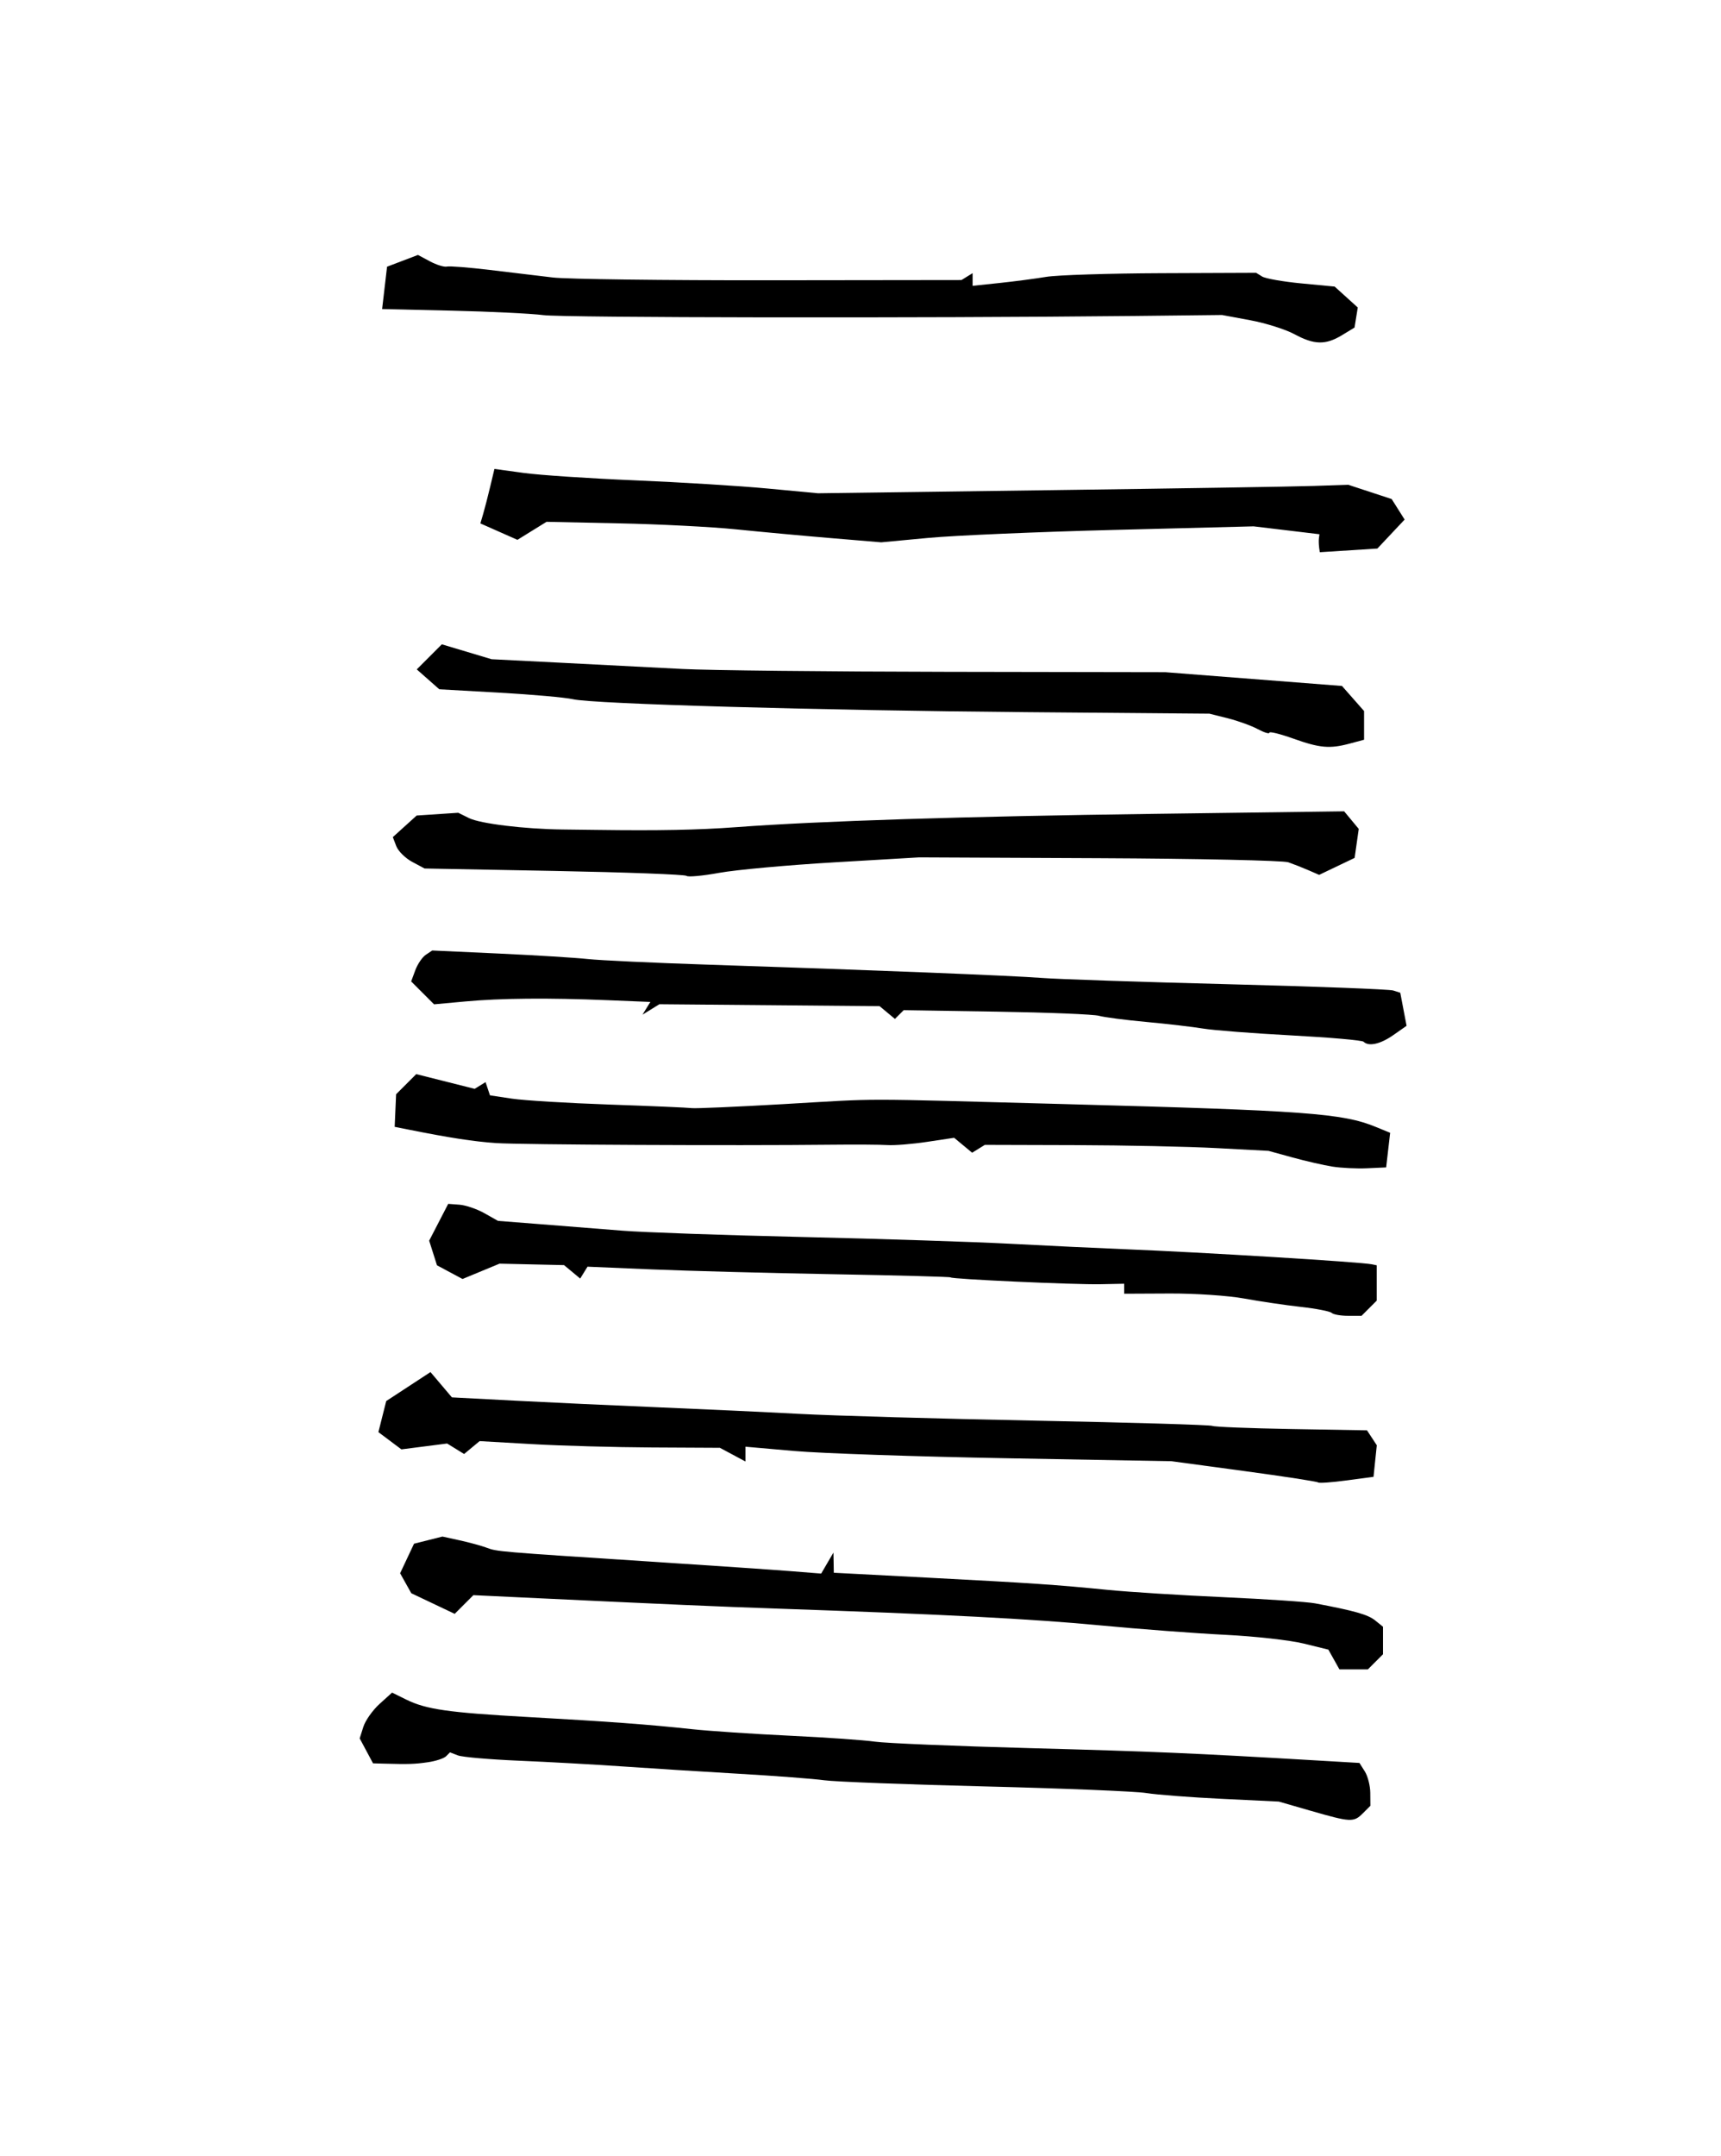 <?xml version="1.0" encoding="UTF-8"?>
<svg version="1.1" viewBox="0 0 297 372" xmlns="http://www.w3.org/2000/svg">
<path d="m226.14 312.39-5.447-1.573-9.804-0.471c-5.392-0.259-11.275-0.71-13.072-1.003-1.797-0.292-14.298-0.805-27.779-1.139-13.481-0.334-25.981-0.813-27.779-1.063-1.797-0.251-8.415-0.755-14.706-1.12-6.291-0.366-15.36-0.937-20.153-1.27-4.793-0.333-12.828-0.778-17.855-0.988-5.027-0.21-9.759-0.619-10.515-0.91l-1.375-0.528-0.673 0.673c-0.37 0.37-1.766 0.831-3.102 1.025-2.324 0.336-3.325 0.369-7.601 0.249l-1.904-0.053-2.303-4.304 0.633-1.994c0.348-1.097 1.605-2.874 2.794-3.95l2.162-1.956 2.441 1.204c3.436 1.696 7.268 2.245 20.96 3.008 13.985 0.779 20.799 1.283 28.323 2.094 2.996 0.323 10.594 0.832 16.885 1.131 6.291 0.299 12.909 0.76 14.706 1.026 1.797 0.266 13.808 0.768 26.689 1.117 21.544 0.583 27.974 0.859 49.44 2.118l7.499 0.44 0.927 1.462c0.51 0.804 0.934 2.467 0.943 3.695l0.017 2.233-1.307 1.307c-1.574 1.574-2.089 1.548-9.042-0.461zm4.056-26.083-0.955-1.706-4.274-1.05c-2.351-0.578-8.441-1.255-13.533-1.506-5.093-0.251-14.884-0.99-21.757-1.644-11.57-1.1-26.871-1.892-55.588-2.878-10.274-0.353-18.165-0.697-44.445-1.943l-7.951-0.377-3.224 3.224-7.493-3.556-1.927-3.444 2.403-5.1 4.902-1.232 2.996 0.656c1.648 0.361 3.731 0.931 4.63 1.266 1.826 0.682 1.819 0.681 28.323 2.402 10.485 0.681 21.392 1.423 24.238 1.65l5.174 0.412 2.114-3.621 0.066 3.478 16.068 0.839c18.289 0.955 22.13 1.216 31.297 2.125 3.607 0.358 12.56 0.921 19.895 1.25 7.335 0.33 14.443 0.809 15.796 1.065 6.859 1.298 9.113 1.938 10.357 2.94l1.362 1.097v4.744l-2.614 2.614h-4.903l-0.955-1.706zm-2.727-30.554c-0.151-0.151-5.904-1.036-12.785-1.966l-12.51-1.691-28.323-0.51c-15.578-0.281-32.123-0.844-36.766-1.252l-8.443-0.742v2.549l-4.406-2.358-11.687-0.06c-6.428-0.033-15.757-0.293-20.732-0.578l-9.046-0.518-2.679 2.224-2.928-1.81-7.893 1.011-3.97-2.975 1.35-5.361 7.639-4.999 3.696 4.362 10.894 0.571c5.992 0.314 17.021 0.825 24.511 1.134 7.489 0.309 18.519 0.823 24.511 1.143 5.992 0.319 24.356 0.845 40.809 1.169 16.453 0.324 30.179 0.731 30.502 0.904 0.323 0.174 6.462 0.417 13.642 0.542l13.055 0.227 1.689 2.573-0.282 2.723-0.282 2.723-4.645 0.62c-2.555 0.341-4.769 0.496-4.92 0.345zm2.348-29.244c-0.275-0.275-2.685-0.744-5.356-1.041-2.671-0.298-7.062-0.947-9.758-1.442-2.696-0.495-8.455-0.885-12.797-0.865l-7.895 0.036-3e-3 -0.861-3e-3 -0.861-4.085 0.083c-4.484 0.091-25.872-0.884-25.872-1.179 0-0.101-9.069-0.346-20.153-0.544-11.084-0.198-25.182-0.571-31.329-0.83l-11.176-0.471-0.632 1.023-0.632 1.023-2.792-2.317-11.129-0.251-6.385 2.645-4.408-2.359-1.349-4.251 3.285-6.352 1.954 0.146c1.075 0.081 3.008 0.741 4.296 1.468l2.342 1.321 7.462 0.584c4.104 0.321 10.404 0.82 13.999 1.108 3.595 0.288 17.566 0.779 31.047 1.09 13.481 0.311 29.658 0.838 35.949 1.171 6.291 0.333 15.115 0.752 19.609 0.931 13.494 0.538 40.821 2.206 42.758 2.611l0.817 0.17v6.1l-2.614 2.614h-2.324c-1.278 0-2.549-0.225-2.824-0.5zm0.137-25.238c-1.498-0.239-4.596-0.948-6.886-1.577l-4.162-1.143-8.91-0.473c-4.901-0.26-15.913-0.494-24.472-0.518l-15.562-0.045-2.197 1.358-3.105-2.577-4.663 0.701c-2.565 0.385-5.644 0.634-6.842 0.553-1.198-0.081-5.61-0.109-9.804-0.062-16.387 0.183-53.605 3e-3 -57.736-0.279-3.864-0.264-8.024-0.906-15.289-2.36l-2.216-0.444 0.246-5.616 1.738-1.738 1.738-1.738 10.082 2.539 0.94-0.581 0.94-0.581 0.762 2.286 3.797 0.568c2.088 0.313 9.68 0.773 16.87 1.022 7.19 0.25 13.563 0.525 14.162 0.611 0.599 0.086 7.707-0.223 15.796-0.688 17.481-1.004 11.321-1.005 49.021 8e-3 41.058 1.103 47.484 1.575 53.178 3.906l2.522 1.033-0.344 2.986-0.344 2.986-3.268 0.148c-1.797 0.082-4.494-0.047-5.992-0.286zm5.356-21.552c-0.25-0.246-5.846-0.735-12.437-1.086-6.591-0.351-13.454-0.882-15.251-1.18-1.797-0.298-6.209-0.812-9.804-1.142-3.595-0.33-7.271-0.808-8.17-1.062-0.899-0.254-8.848-0.575-17.666-0.714l-16.032-0.252-0.753 0.753-0.753 0.753-2.653-2.202-38.002-0.332-1.456 0.9-1.456 0.9 0.678-1.098 0.678-1.098-7.319-0.3c-10.33-0.424-18.441-0.351-24.654 0.22l-5.353 0.492-3.951-3.951 0.713-1.931c0.392-1.062 1.21-2.263 1.819-2.669l1.106-0.738 11.501 0.529c6.326 0.291 13.217 0.716 15.314 0.944s11.411 0.664 20.698 0.968c28.236 0.925 52.566 1.894 57.736 2.299 2.696 0.211 17.157 0.697 32.136 1.079 14.979 0.382 27.782 0.869 28.452 1.082l1.218 0.388 0.545 2.852 0.545 2.852-2.277 1.595c-2.245 1.573-4.264 2.023-5.152 1.148zm-116.84-28.612c-0.236-0.236-10.503-0.618-22.815-0.85l-22.387-0.421-2.14-1.145c-1.177-0.63-2.409-1.848-2.739-2.707l-0.599-1.562 4.114-3.723 7.178-0.476 1.857 0.92c1.936 0.959 9.568 1.889 16.118 1.964 2.097 0.024 4.793 0.057 5.992 0.073 10.634 0.145 17.483 0.01 23.966-0.472 14.361-1.068 39.23-1.861 72.083-2.298l32.866-0.437 2.52 3.036-0.356 2.501-0.356 2.501-6.124 2.926-1.84-0.8c-1.012-0.44-2.575-1.056-3.474-1.369-0.899-0.313-15.605-0.632-32.681-0.709l-31.047-0.14-14.616 0.857c-8.039 0.472-16.973 1.286-19.853 1.809-2.88 0.524-5.429 0.759-5.665 0.523zm104.68-23.694c-2.247-0.802-4.085-1.253-4.085-1.003 0 0.25-0.905-0.029-2.01-0.621s-3.434-1.433-5.175-1.869l-3.164-0.793-31.592-0.263c-35.704-0.298-74.725-1.411-78.255-2.232-1.297-0.302-7.015-0.81-12.707-1.131l-10.349-0.582-3.89-3.432 4.327-4.327 8.588 2.573 12.372 0.626c6.805 0.344 16.049 0.819 20.542 1.055 4.494 0.236 25.083 0.458 45.753 0.493l37.583 0.063 30.502 2.374 3.813 4.327v4.951l-2.451 0.657c-3.487 0.934-5.175 0.785-9.804-0.867zm4.501-32.99c-0.071-0.473-0.089-1.174-0.04-1.557l0.089-0.697-11.358-1.361-23.966 0.613c-13.181 0.337-27.643 0.957-32.136 1.377l-8.17 0.765-8.715-0.729c-4.793-0.401-12.146-1.08-16.34-1.508-4.194-0.428-13.263-0.893-20.153-1.033l-12.545-0.267-2.511 1.554-2.511 1.555-3.198-1.416-3.199-1.416 0.484-1.644c0.266-0.905 0.812-3.02 1.213-4.701l0.73-3.056 5.041 0.69c2.773 0.38 11.414 0.955 19.203 1.279 7.789 0.324 18.083 0.958 22.877 1.41l8.715 0.821 39.762-0.531c21.869-0.292 42.458-0.622 45.753-0.733l5.992-0.202 7.499 2.463 2.233 3.54-4.702 5-9.932 0.632-0.129-0.861zm-4.268-36.766c-1.519-0.827-4.951-1.91-7.626-2.408l-4.863-0.904-15.251 0.167c-36.58 0.387-98.377 0.306-101.87-0.146-2.096-0.271-9.216-0.618-15.821-0.77l-12.009-0.277 0.853-7.307 5.333-2.028 2.063 1.104c1.135 0.607 2.451 1.013 2.924 0.901 0.474-0.112 3.802 0.149 7.397 0.581s8.497 1.018 10.894 1.304c2.397 0.286 19.243 0.502 37.437 0.481l33.079-0.04 0.963-0.595 0.963-0.595v2.186l4.63-0.487c2.546-0.268 6.173-0.744 8.06-1.057 1.887-0.314 10.811-0.6 19.833-0.636l16.403-0.065 1.039 0.642c0.572 0.353 3.621 0.888 6.776 1.188l5.737 0.546 3.988 3.609-0.28 1.731-0.28 1.731-2.179 1.323c-2.816 1.71-4.802 1.664-8.209-0.19z"/>
</svg>

